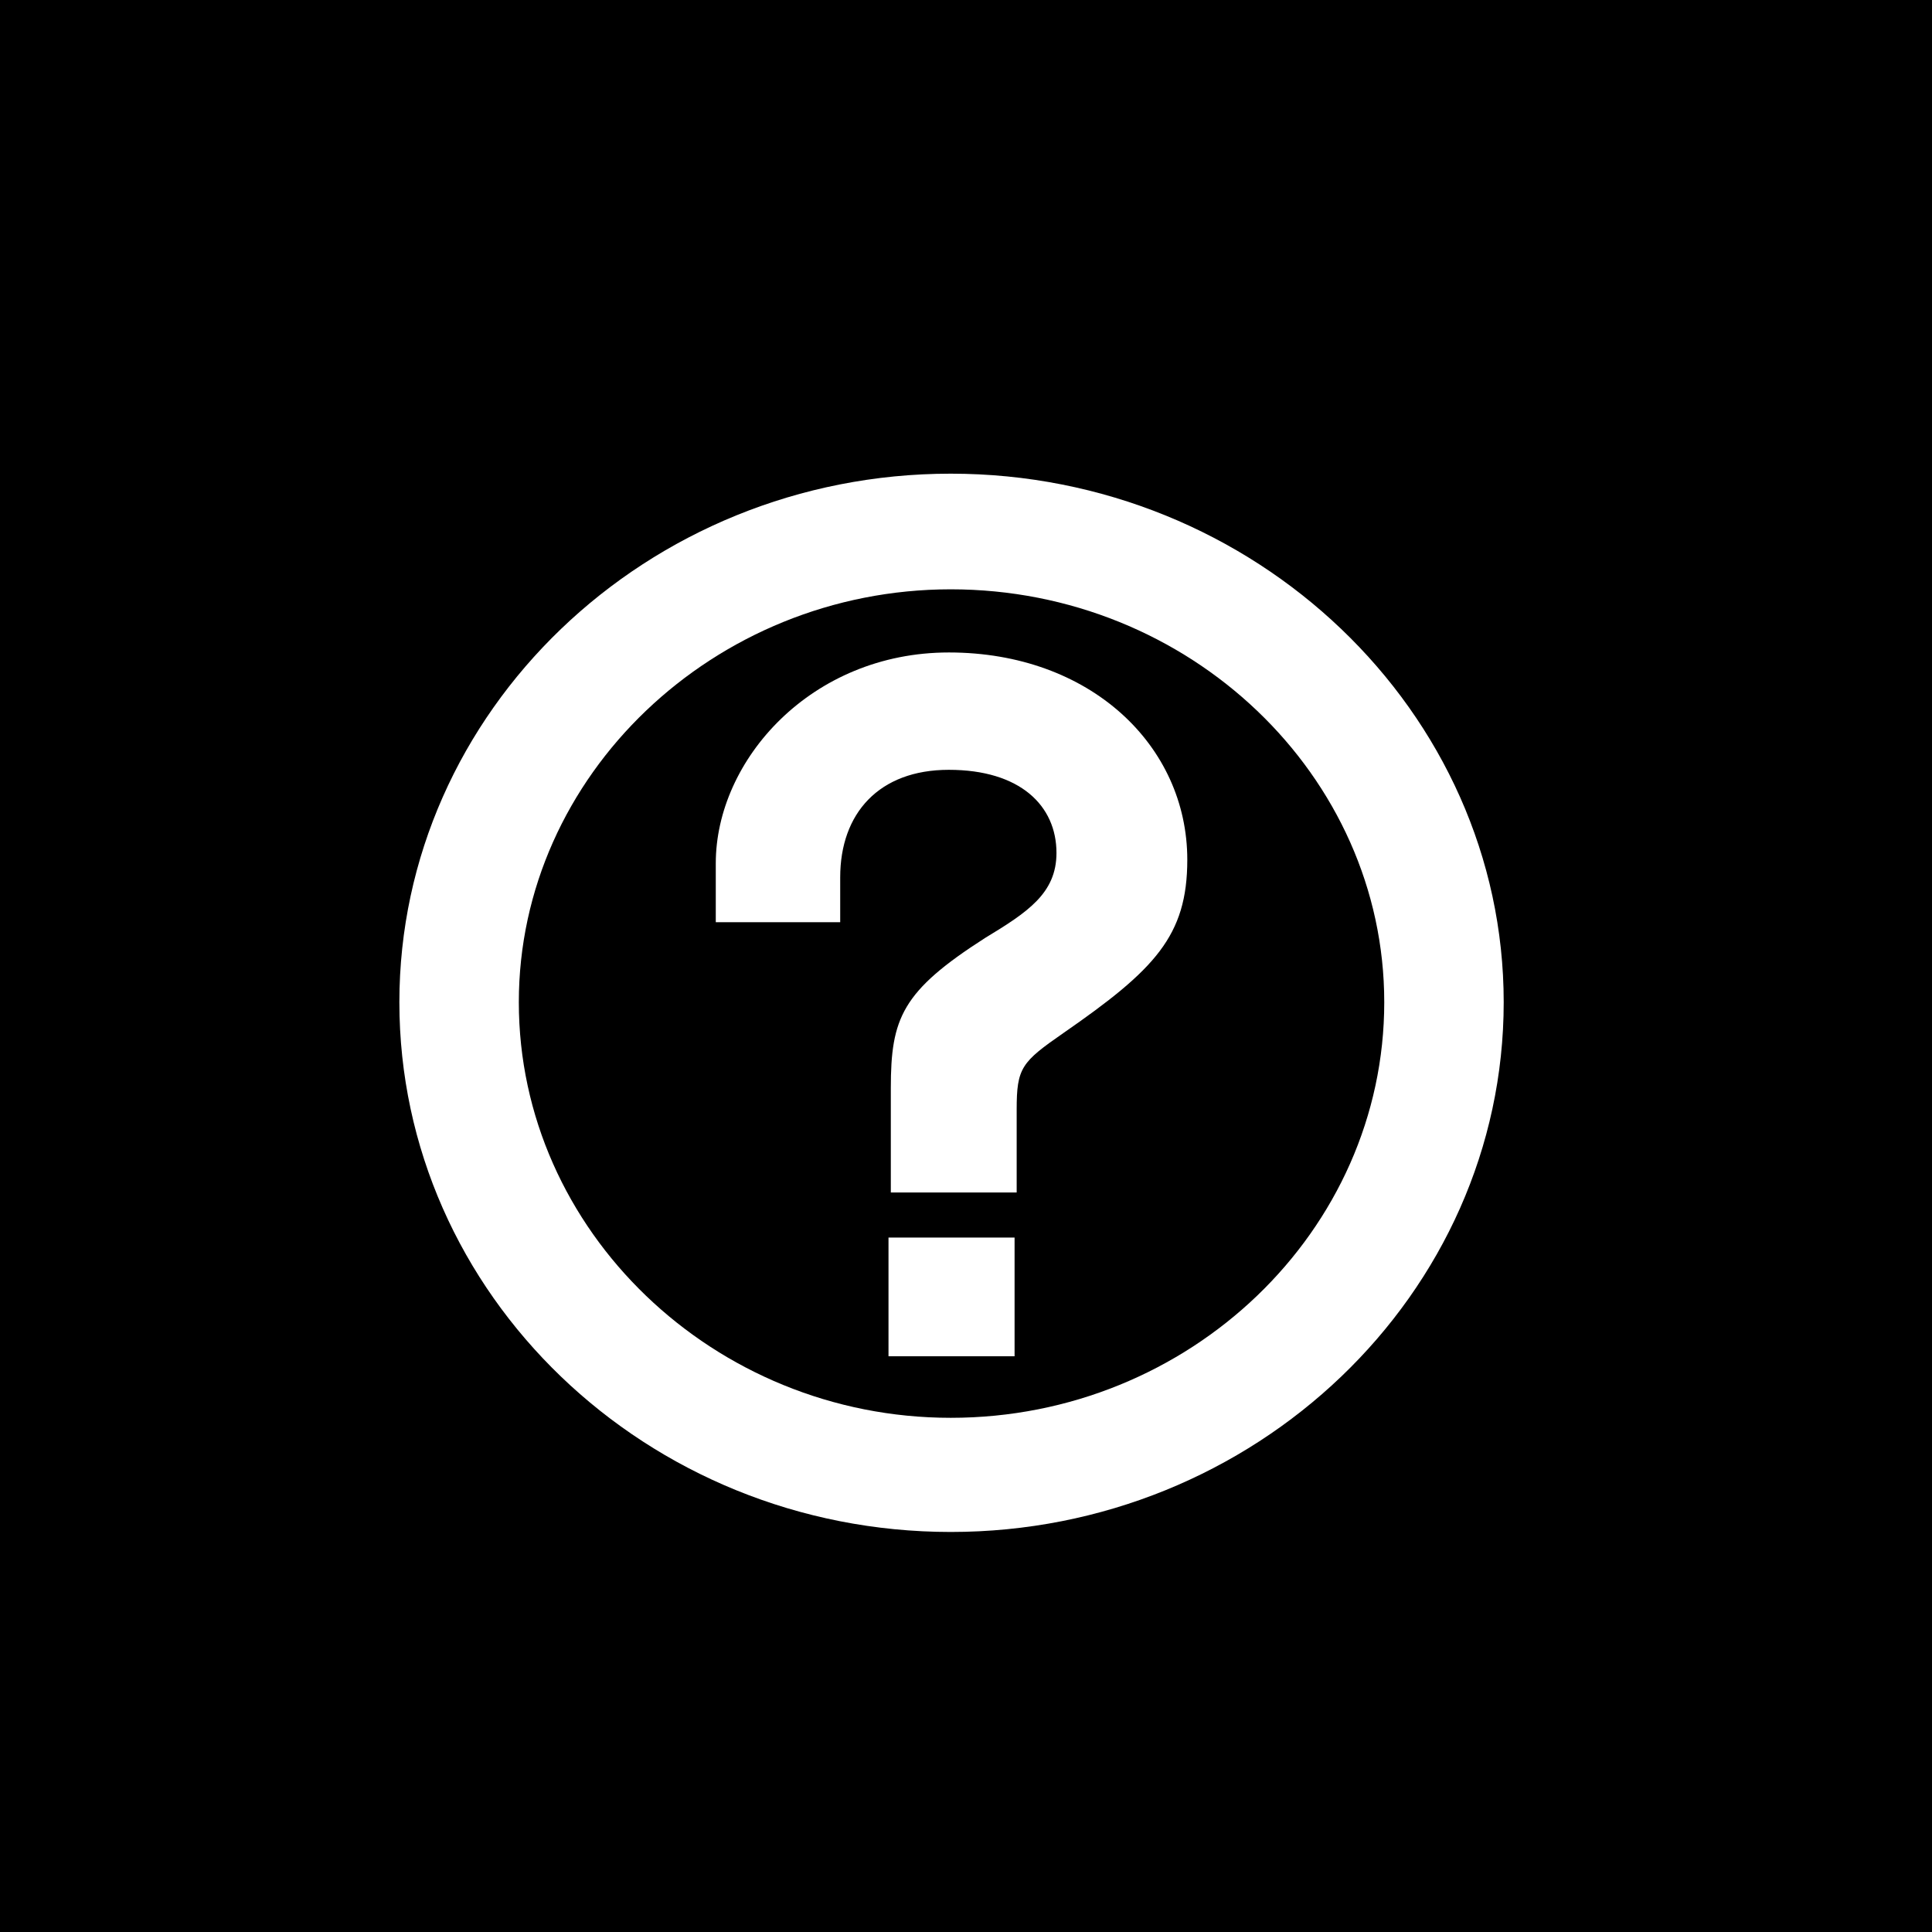 <svg width="35" height="35" viewBox="0 0 35 35" xmlns="http://www.w3.org/2000/svg"><title>Fill 1 + Fill 2 + Fill 3 + Fill 4</title><g fill="none" fill-rule="evenodd"><path d="M0 0h35v35H0V0z" fill="#000"/><g fill="#FFF"><path d="M16.096 22.42h2.284v2.15h-2.284v-2.15zM17.189 11.82c-2.49 0-4.222 1.946-4.222 3.82v1.067h2.254v-.813c0-1.159.702-1.948 1.968-1.948 1.289 0 1.95.647 1.95 1.506 0 .732-.526 1.075-1.293 1.54-1.507.965-1.708 1.452-1.708 2.721v1.89h2.28v-1.501c0-.758.087-.861.85-1.39 1.65-1.144 2.241-1.755 2.241-3.137 0-2.068-1.758-3.755-4.32-3.755"/><path d="M17.224 8.581c-5.51 0-9.989 4.311-9.989 9.575 0 5.29 4.478 9.597 9.99 9.597 5.505 0 10.016-4.307 10.016-9.597 0-5.264-4.511-9.575-10.017-9.575zm0 17.104c-4.29 0-7.825-3.388-7.825-7.529 0-4.107 3.535-7.48 7.825-7.48 4.328 0 7.853 3.373 7.853 7.48 0 4.141-3.525 7.529-7.853 7.529z"/></g></g></svg>